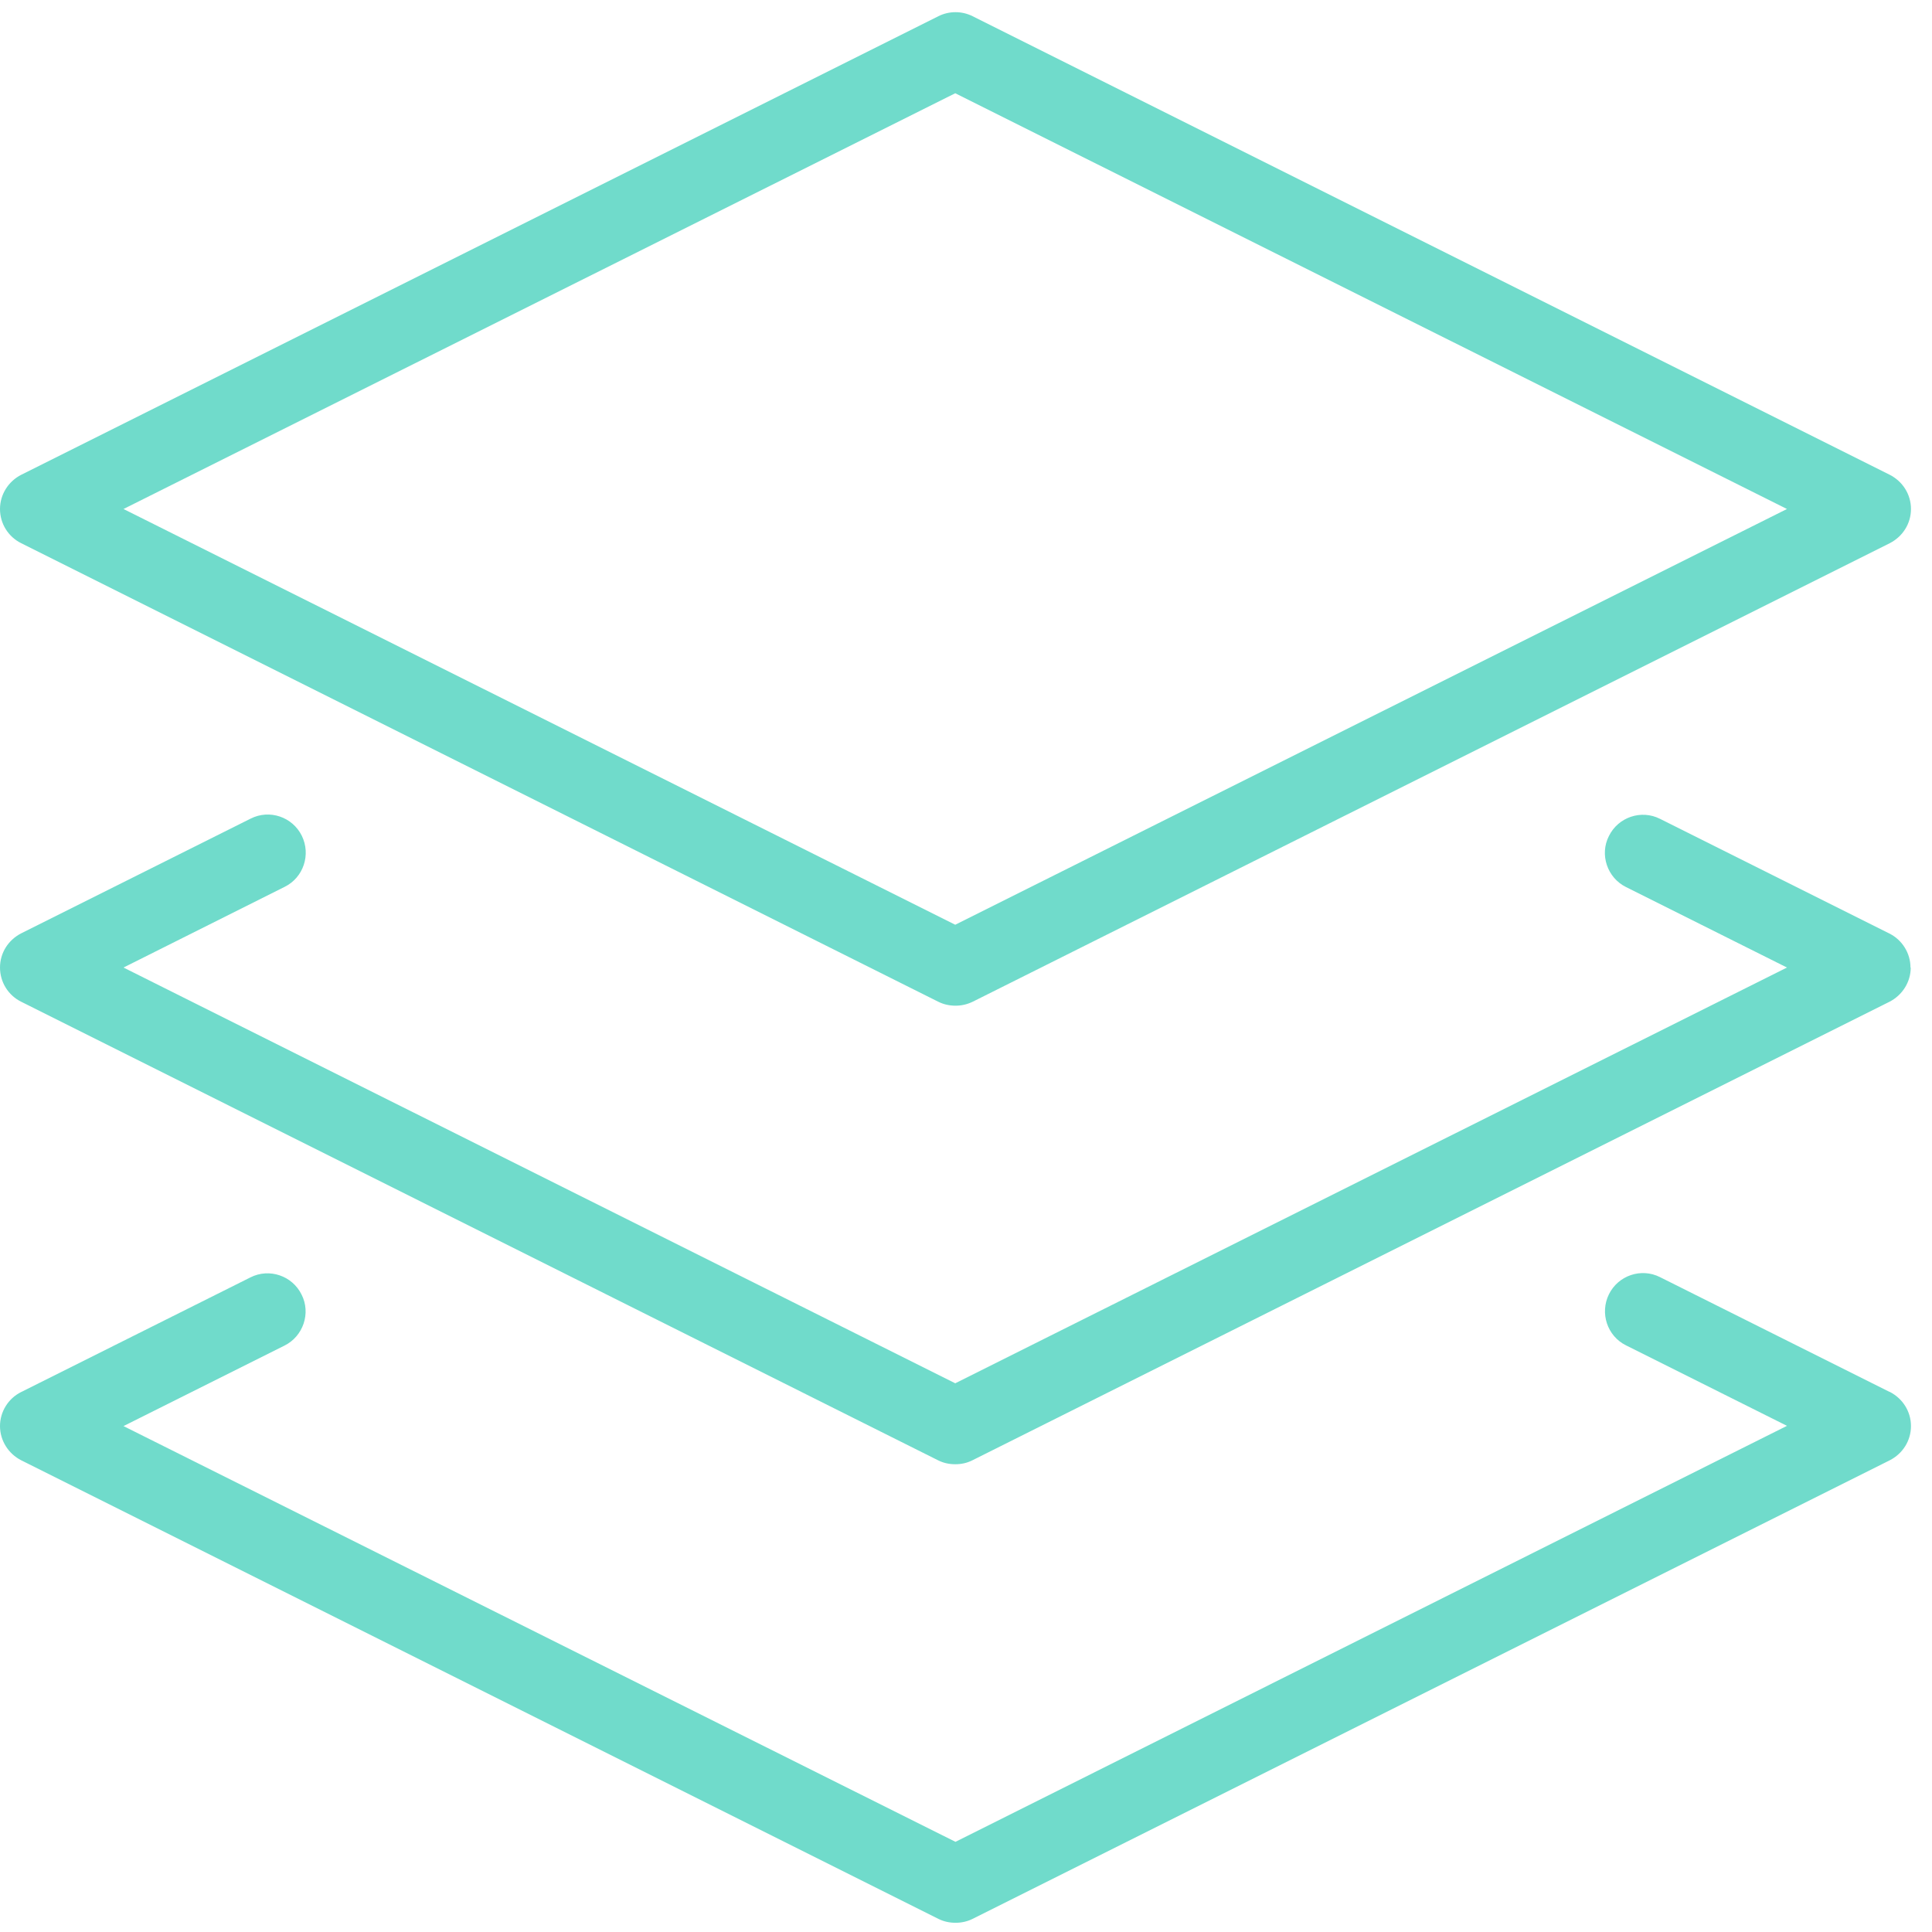 <svg width="79" height="79" viewBox="0 0 79 79" fill="none" xmlns="http://www.w3.org/2000/svg">
<g clip-path="url(#clip0_1339_17824)">
<path d="M78.13 39.563C78.13 40.153 77.79 40.693 77.26 40.963L39.76 59.713C39.54 59.823 39.31 59.873 39.06 59.873C38.81 59.873 38.58 59.823 38.36 59.713L0.87 40.963C0.34 40.703 0 40.163 0 39.563C0 38.963 0.34 38.433 0.87 38.163L10.25 33.473C11.02 33.083 11.96 33.403 12.34 34.173C12.72 34.943 12.41 35.883 11.64 36.263L5.05 39.563L39.06 56.563L73.07 39.563L66.49 36.273C65.72 35.893 65.4 34.943 65.79 34.183C66.17 33.413 67.11 33.093 67.88 33.483L77.26 38.173C77.78 38.433 78.12 38.973 78.12 39.563H78.13ZM77.26 56.913L67.88 52.223C67.11 51.833 66.17 52.153 65.79 52.923C65.41 53.693 65.72 54.633 66.49 55.013L73.07 58.303L39.07 75.313L5.05 58.313L11.63 55.023C12.4 54.643 12.72 53.693 12.33 52.933C11.95 52.163 11.01 51.843 10.24 52.233L0.86 56.923C0.34 57.183 0 57.723 0 58.313C0 58.903 0.34 59.443 0.87 59.713L38.37 78.463C38.59 78.573 38.83 78.623 39.07 78.623C39.31 78.623 39.55 78.573 39.77 78.463L77.27 59.713C77.8 59.443 78.14 58.913 78.14 58.313C78.14 57.713 77.8 57.183 77.27 56.913H77.26ZM0 20.813C0 20.223 0.34 19.683 0.87 19.413L38.37 0.663C38.81 0.443 39.33 0.443 39.77 0.663L77.27 19.413C77.8 19.683 78.14 20.213 78.14 20.813C78.14 21.413 77.8 21.943 77.27 22.213L39.77 40.963C39.54 41.073 39.31 41.123 39.07 41.123C38.83 41.123 38.59 41.073 38.37 40.963L0.87 22.213C0.34 21.953 0 21.413 0 20.813ZM5.05 20.813L39.06 37.813L73.07 20.813L39.06 3.813L5.05 20.813Z" fill="#70DBCB"/>
</g>
<defs>
<clipPath id="clip0_1339_17824">
<rect width="78.13" height="78.13" fill="white" transform="translate(0 0.504)"/>
</clipPath>
</defs>
</svg>

